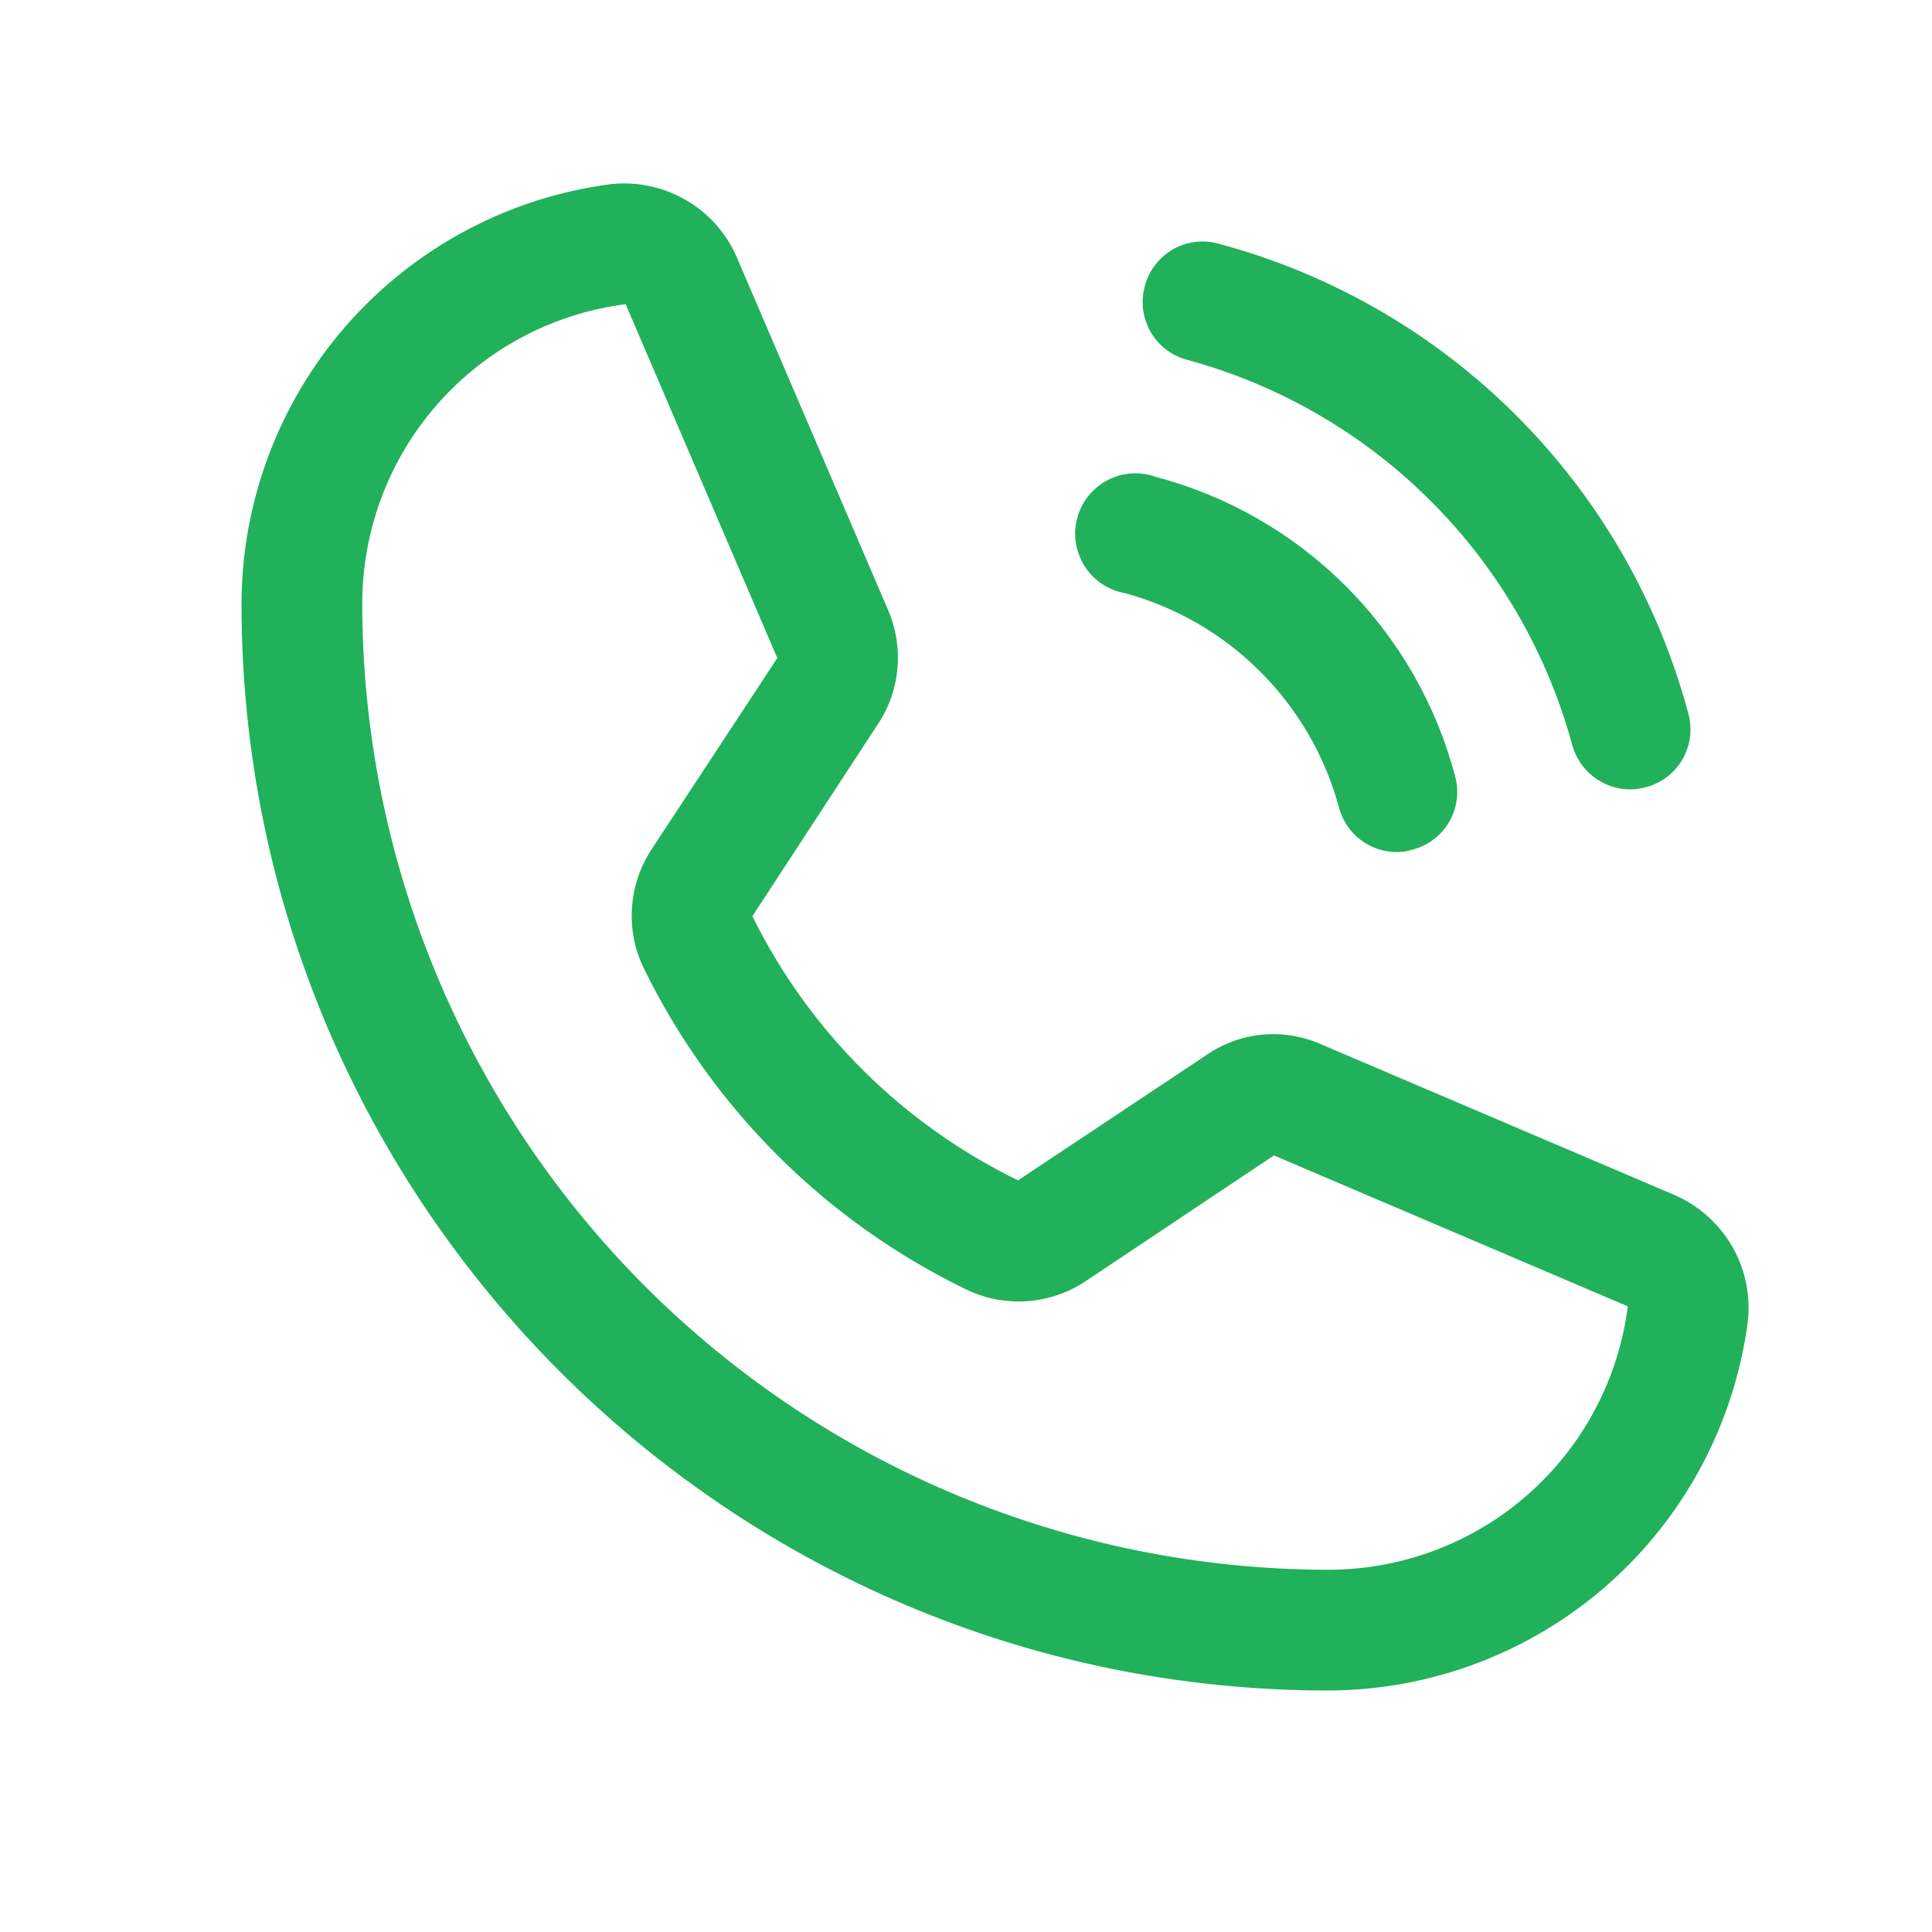 <?xml version="1.0" encoding="UTF-8"?> <svg xmlns="http://www.w3.org/2000/svg" width="18" height="18" viewBox="0 0 18 18" fill="none"> <path d="M10.666 2.665C10.685 2.593 10.718 2.526 10.763 2.468C10.808 2.409 10.864 2.36 10.928 2.323C10.992 2.286 11.063 2.263 11.137 2.254C11.21 2.245 11.284 2.251 11.355 2.271C12.404 2.552 13.36 3.104 14.128 3.872C14.896 4.64 15.448 5.596 15.729 6.645C15.749 6.716 15.755 6.79 15.746 6.863C15.737 6.937 15.713 7.008 15.677 7.072C15.64 7.136 15.591 7.192 15.532 7.237C15.474 7.282 15.407 7.315 15.335 7.334C15.287 7.347 15.238 7.355 15.188 7.355C15.063 7.354 14.943 7.312 14.845 7.236C14.747 7.16 14.677 7.053 14.646 6.933C14.412 6.077 13.959 5.296 13.331 4.669C12.704 4.041 11.923 3.588 11.067 3.354C10.995 3.336 10.927 3.304 10.868 3.259C10.808 3.214 10.758 3.158 10.721 3.094C10.684 3.03 10.66 2.959 10.65 2.885C10.641 2.811 10.646 2.736 10.666 2.665ZM10.484 5.527C10.96 5.657 11.393 5.909 11.742 6.258C12.091 6.607 12.343 7.04 12.473 7.516C12.503 7.637 12.573 7.744 12.671 7.821C12.769 7.897 12.89 7.939 13.015 7.938C13.062 7.939 13.11 7.932 13.155 7.917C13.228 7.899 13.295 7.867 13.355 7.822C13.414 7.778 13.464 7.722 13.502 7.657C13.539 7.593 13.563 7.522 13.572 7.448C13.582 7.375 13.576 7.3 13.556 7.228C13.379 6.56 13.028 5.95 12.539 5.461C12.05 4.972 11.44 4.621 10.772 4.444C10.698 4.417 10.62 4.406 10.542 4.411C10.464 4.416 10.389 4.437 10.319 4.473C10.25 4.51 10.189 4.56 10.14 4.621C10.091 4.682 10.056 4.752 10.036 4.828C10.016 4.903 10.011 4.982 10.024 5.059C10.036 5.136 10.064 5.21 10.106 5.276C10.148 5.341 10.203 5.398 10.268 5.441C10.333 5.484 10.407 5.513 10.484 5.527ZM16.284 12.312C16.16 13.261 15.695 14.133 14.976 14.766C14.257 15.398 13.333 15.748 12.375 15.75C6.792 15.75 2.25 11.208 2.25 5.625C2.252 4.667 2.602 3.743 3.234 3.024C3.867 2.305 4.739 1.84 5.688 1.716C5.93 1.689 6.175 1.74 6.386 1.861C6.597 1.982 6.764 2.168 6.862 2.391L8.276 5.688C8.349 5.859 8.378 6.046 8.361 6.232C8.344 6.417 8.281 6.595 8.177 6.75L7.01 8.536C7.539 9.609 8.41 10.474 9.485 10.997L11.25 9.823C11.405 9.718 11.583 9.655 11.769 9.639C11.955 9.623 12.142 9.655 12.312 9.731L15.609 11.137C15.832 11.236 16.017 11.403 16.139 11.614C16.26 11.825 16.311 12.07 16.284 12.312ZM15.166 12.171L11.869 10.765L10.111 11.939C9.949 12.046 9.763 12.109 9.569 12.123C9.376 12.136 9.182 12.1 9.007 12.016C7.697 11.383 6.637 10.328 5.998 9.021C5.913 8.847 5.875 8.653 5.888 8.46C5.9 8.266 5.962 8.08 6.068 7.917L7.242 6.131L5.829 2.834C5.15 2.921 4.527 3.252 4.075 3.766C3.623 4.28 3.375 4.941 3.375 5.625C3.377 8.011 4.326 10.3 6.013 11.987C7.701 13.674 9.989 14.623 12.375 14.625C13.059 14.625 13.72 14.377 14.234 13.925C14.748 13.473 15.079 12.85 15.166 12.171Z" fill="#21B15B"></path> </svg> 